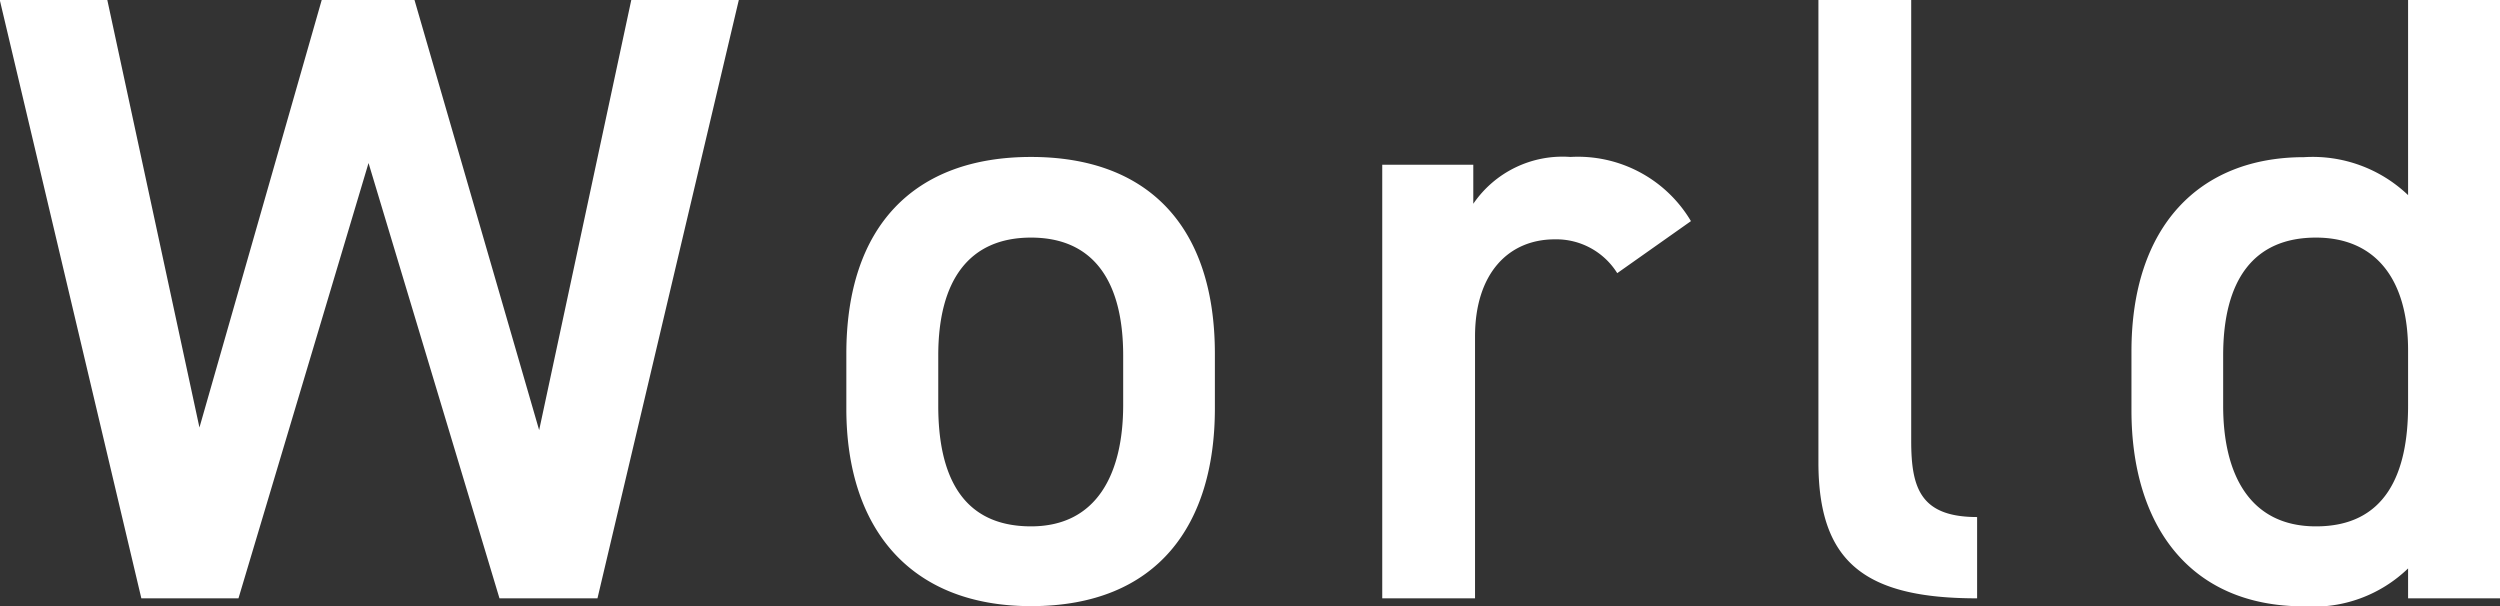 <svg xmlns="http://www.w3.org/2000/svg" width="46.128" height="11.184"><rect width="100%" height="100%" fill="#333333" stroke="none"/><path d="m6.8 3.008 2.416 8.032h1.808L13.632 0h-1.984l-1.7 7.936L7.648 0H5.936L3.68 7.888 1.98 0H-.004l2.612 11.04H4.4Zm15.616 3.52c0-2.352-1.232-3.632-3.392-3.632s-3.408 1.28-3.408 3.632V7.54c0 2.2 1.168 3.644 3.408 3.644 2.352 0 3.392-1.52 3.392-3.648Zm-3.392 3.184c-1.3 0-1.712-.976-1.712-2.224V6.56c0-1.376.56-2.176 1.712-2.176 1.136 0 1.7.784 1.7 2.176v.928c-.004 1.252-.484 2.224-1.7 2.224ZM31.2 4.08a2.425 2.425 0 0 0-2.224-1.184 1.993 1.993 0 0 0-1.792.864v-.72h-1.68v8h1.712V6.208c0-1.152.608-1.792 1.472-1.792a1.326 1.326 0 0 1 1.152.624Zm2.352 4.448c0 1.84.848 2.512 2.928 2.512v-1.5c-1.056 0-1.216-.548-1.216-1.412V0h-1.712ZM44.432 3.6a2.549 2.549 0 0 0-1.92-.7c-1.936 0-3.184 1.28-3.184 3.584v1.088c0 2.1 1.056 3.616 3.184 3.616a2.512 2.512 0 0 0 1.92-.7v.552h1.7V0h-1.7Zm-1.7 6.112c-1.232 0-1.712-.976-1.712-2.224V6.56c0-1.392.56-2.176 1.712-2.176 1.1 0 1.7.768 1.7 2.08v1.024c0 1.252-.416 2.224-1.696 2.224Z" fill="#fff"/></svg>